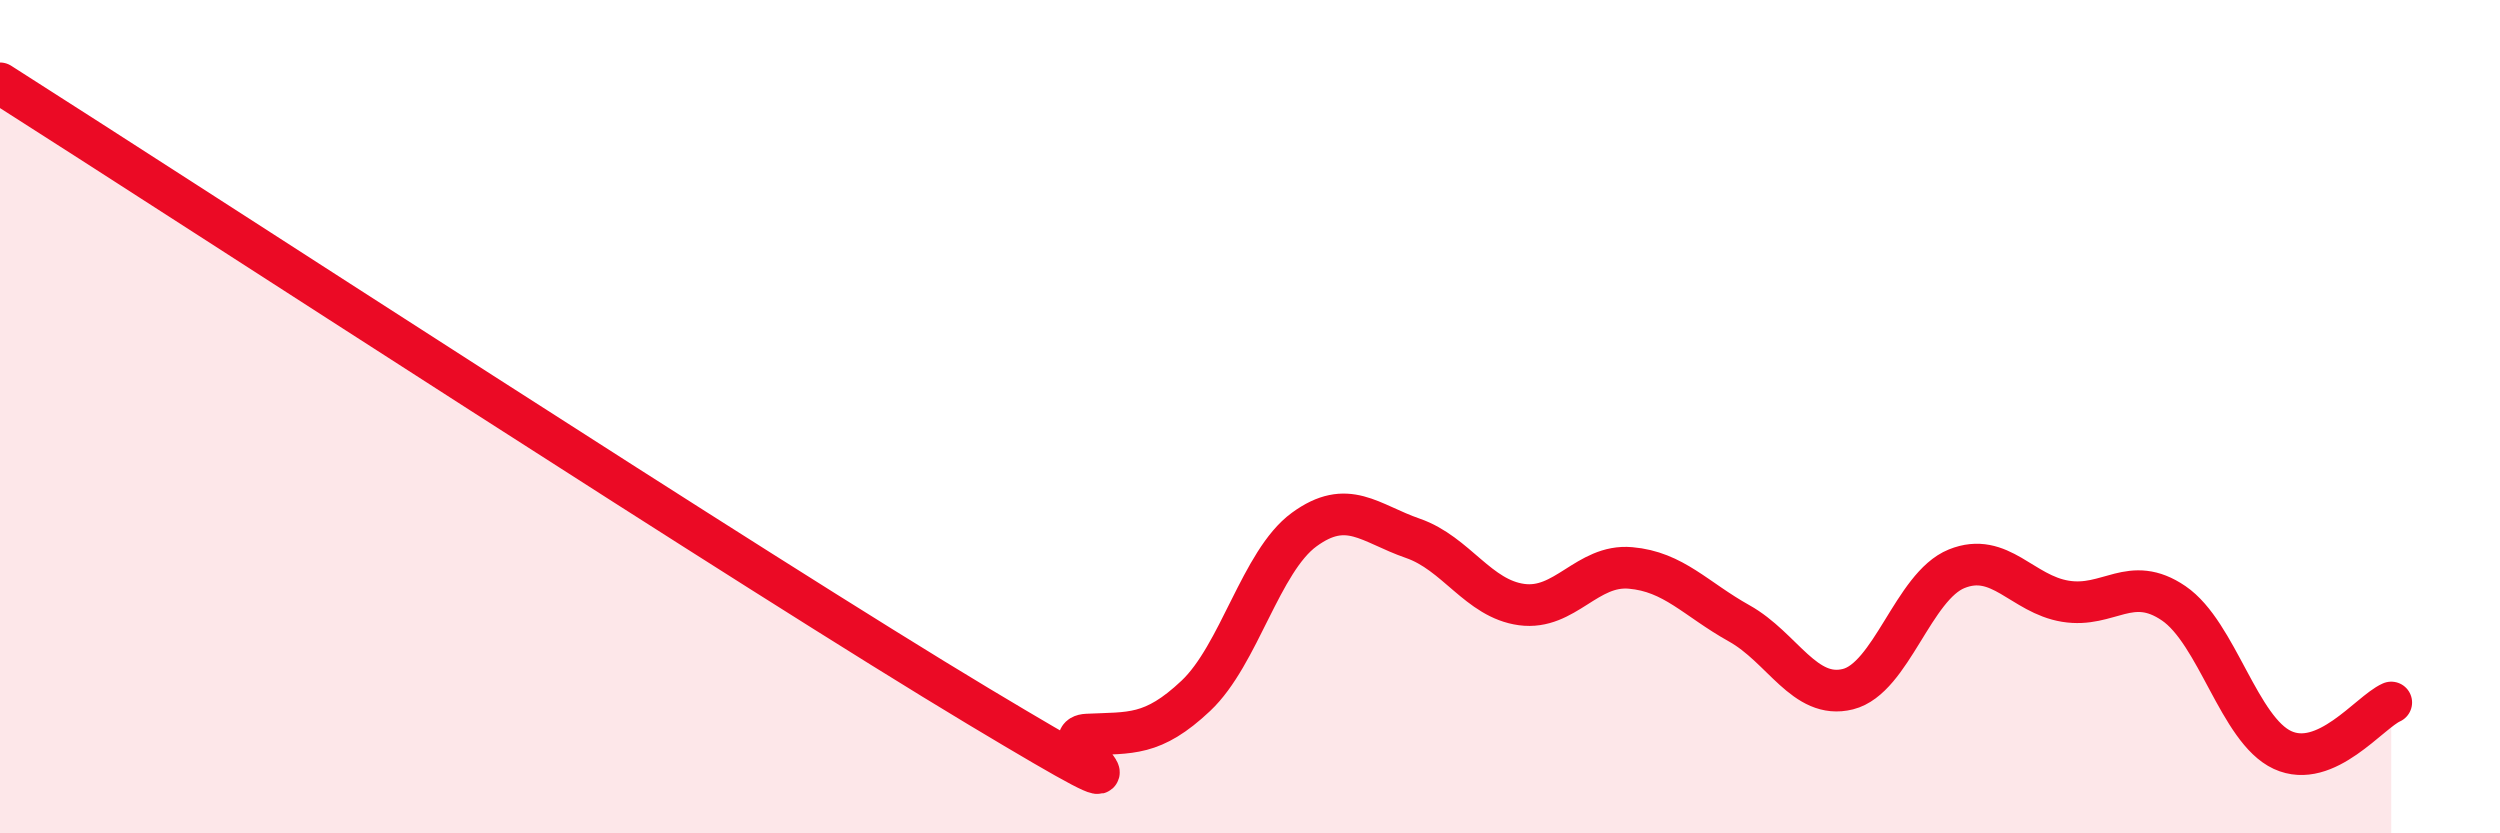 
    <svg width="60" height="20" viewBox="0 0 60 20" xmlns="http://www.w3.org/2000/svg">
      <path
        d="M 0,2 C 4.7,4.99 18.26,13.82 23.48,16.95 C 28.7,20.08 25.05,17.68 26.09,17.63 C 27.13,17.58 27.66,17.68 28.7,16.7 C 29.74,15.72 30.26,13.47 31.3,12.71 C 32.34,11.95 32.87,12.56 33.91,12.92 C 34.95,13.28 35.48,14.37 36.52,14.51 C 37.56,14.65 38.09,13.54 39.13,13.63 C 40.17,13.72 40.7,14.38 41.74,14.96 C 42.78,15.54 43.31,16.8 44.35,16.54 C 45.39,16.28 45.92,14.07 46.96,13.65 C 48,13.23 48.53,14.26 49.57,14.43 C 50.61,14.6 51.13,13.77 52.17,14.48 C 53.21,15.19 53.74,17.52 54.78,18 C 55.82,18.48 56.87,17.09 57.39,16.86L57.39 20L0 20Z"
        fill="#EB0A25"
        opacity="0.1"
        stroke-linecap="round"
        stroke-linejoin="round"
      />
      <path
        d="M 0,2 C 4.7,4.99 18.26,13.82 23.48,16.95 C 28.7,20.08 25.05,17.68 26.09,17.63 C 27.13,17.58 27.66,17.68 28.7,16.7 C 29.74,15.72 30.26,13.47 31.3,12.71 C 32.34,11.95 32.87,12.56 33.91,12.92 C 34.95,13.28 35.48,14.37 36.52,14.51 C 37.56,14.65 38.09,13.54 39.13,13.63 C 40.17,13.72 40.7,14.38 41.74,14.96 C 42.78,15.54 43.31,16.8 44.35,16.54 C 45.39,16.28 45.92,14.07 46.96,13.65 C 48,13.23 48.53,14.26 49.57,14.43 C 50.61,14.6 51.13,13.77 52.17,14.48 C 53.21,15.19 53.74,17.52 54.78,18 C 55.82,18.48 56.87,17.09 57.39,16.86"
        stroke="#EB0A25"
        stroke-width="1"
        fill="none"
        stroke-linecap="round"
        stroke-linejoin="round"
      />
    </svg>
  